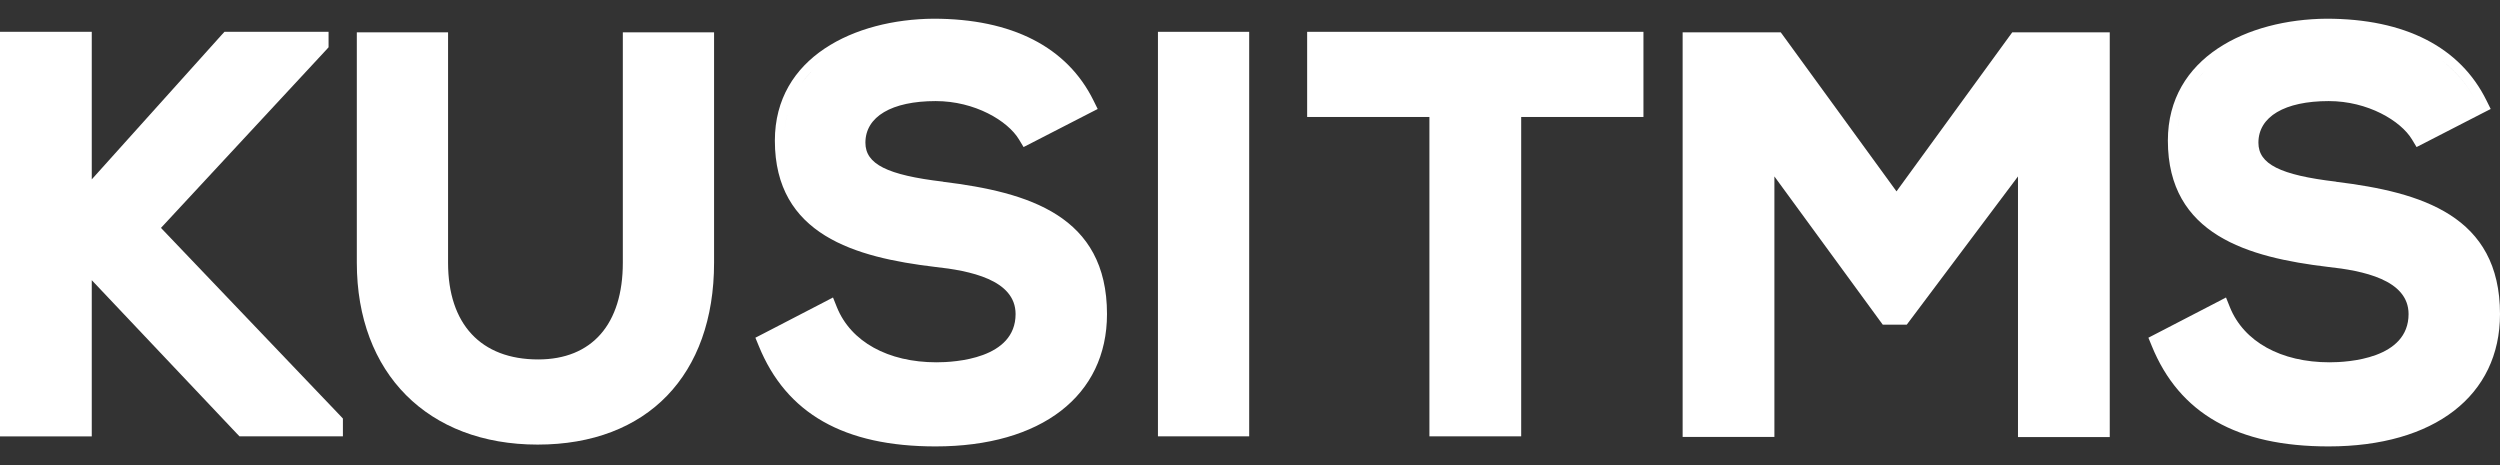 <svg width="129" height="24" viewBox="0 0 129 24" fill="none" xmlns="http://www.w3.org/2000/svg">
<rect x="0" y="0" width="129" height="24" fill="#333333" stroke="none"/>
<g id="Group">
<path id="Vector" d="M8.304 11.762L16.824 2.583L16.954 2.44V1.642H11.582L11.434 1.803L4.735 9.256V1.642H0V22.519H4.735V14.457L12.21 22.362L12.358 22.515H17.694V21.596L17.559 21.452L8.304 11.758V11.762Z" fill="white"/>
<path id="Vector_2" d="M32.631 1.669H32.138V13.556C32.138 16.726 30.546 18.547 27.77 18.547C24.815 18.547 23.12 16.726 23.12 13.556V1.669H18.412V13.556C18.412 19.26 22.076 22.941 27.743 22.941C33.411 22.941 36.846 19.345 36.846 13.556V1.669H32.631Z" fill="white"/>
<path id="Vector_3" d="M48.655 9.373C45.776 9.032 44.655 8.467 44.655 7.364C44.655 6.019 46.009 5.216 48.283 5.216C50.301 5.216 52 6.234 52.578 7.193L52.816 7.588L53.229 7.377L56.211 5.844L56.641 5.624L56.426 5.189C55.067 2.427 52.215 0.965 48.171 0.965C44.095 0.996 39.983 2.951 39.983 7.256C39.983 12.13 44.153 13.283 48.233 13.771C50.027 13.964 52.404 14.426 52.404 16.206C52.404 18.515 49.278 18.695 48.323 18.695C45.821 18.695 43.902 17.632 43.184 15.852L42.983 15.35L42.503 15.601L39.378 17.22L38.978 17.426L39.149 17.843C40.57 21.34 43.552 23.035 48.274 23.035C53.731 23.035 57.121 20.417 57.121 16.206C57.121 11.121 53.063 9.92 48.677 9.382L48.655 9.373ZM53.865 11.283C54.35 11.552 54.789 11.866 55.166 12.247C54.794 11.866 54.35 11.552 53.865 11.283ZM45.48 9.157C45.279 9.063 45.095 8.96 44.933 8.843C45.095 8.96 45.279 9.068 45.48 9.157ZM41.934 3.624C41.633 3.925 41.368 4.256 41.153 4.62C41.373 4.252 41.633 3.92 41.934 3.624ZM40.642 5.826C40.526 6.265 40.463 6.736 40.463 7.247C40.463 6.736 40.526 6.261 40.642 5.826ZM49.233 13.404C49.538 13.457 49.834 13.516 50.112 13.588C49.834 13.516 49.543 13.457 49.233 13.404ZM43.512 21.721C42.153 21.148 41.032 20.237 40.212 18.901C39.978 18.52 39.768 18.103 39.579 17.645L42.705 16.027C43.584 18.215 45.888 19.179 48.301 19.179C50.713 19.179 52.874 18.354 52.874 16.197C52.874 18.358 50.659 19.179 48.301 19.179C45.942 19.179 43.584 18.215 42.705 16.027L39.579 17.645C39.763 18.098 39.974 18.515 40.212 18.901C41.032 20.237 42.153 21.148 43.512 21.721ZM51.422 22.17C51.915 22.044 52.39 21.892 52.839 21.699C52.395 21.887 51.919 22.044 51.422 22.17Z" fill="white"/>
<path id="Vector_4" d="M60.243 1.642H59.75V2.135V22.022V22.515H60.243H63.965H64.458V22.022V2.135V1.642H63.965H60.243Z" fill="white"/>
<path id="Vector_5" d="M67.942 1.642H67.449V2.135V5.543V6.036H67.942H73.758V22.022V22.515H74.251H78H78.493V22.022V6.036H84.309H84.802V5.543V2.135V1.642H84.309H67.942Z" fill="white"/>
<path id="Vector_6" d="M104.083 1.669H103.832L103.684 1.871L97.859 9.875L92.035 1.871L91.887 1.669H86.824V22.547H91.559V9.104L97.003 16.552L97.151 16.753H98.388L98.536 16.556L104.128 9.104V22.551H108.863V1.669H104.079H104.083Z" fill="white"/>
<path id="Vector_7" d="M120.534 9.373C117.655 9.032 116.534 8.467 116.534 7.364C116.534 6.019 117.888 5.216 120.162 5.216C122.18 5.216 123.879 6.234 124.457 7.193L124.695 7.588L125.108 7.377L128.089 5.844L128.52 5.624L128.305 5.189C126.946 2.427 124.094 0.965 120.05 0.965C115.974 0.996 111.862 2.951 111.862 7.256C111.862 12.13 116.032 13.283 120.112 13.771C121.906 13.964 124.282 14.426 124.282 16.206C124.282 18.515 121.157 18.695 120.202 18.695C117.7 18.695 115.781 17.632 115.063 15.852L114.862 15.35L114.382 15.601L111.256 17.22L110.857 17.426L111.028 17.843C112.449 21.34 115.431 23.035 120.153 23.035C125.61 23.035 129 20.417 129 16.206C129 11.121 124.942 9.92 120.556 9.382L120.534 9.373ZM125.744 11.278C126.229 11.547 126.668 11.861 127.045 12.242C126.672 11.861 126.229 11.547 125.744 11.278ZM117.359 9.153C117.157 9.059 116.974 8.956 116.812 8.839C116.974 8.956 117.157 9.063 117.359 9.153ZM127.856 5.4C127.385 4.44 126.749 3.696 126 3.122C126.749 3.691 127.385 4.44 127.856 5.4ZM113.812 3.62C113.512 3.92 113.247 4.252 113.032 4.615C113.252 4.247 113.512 3.916 113.812 3.62ZM112.521 5.821C112.404 6.261 112.342 6.731 112.342 7.243C112.342 6.731 112.404 6.256 112.521 5.821ZM121.112 13.399C121.417 13.453 121.713 13.511 121.991 13.583C121.713 13.511 121.422 13.453 121.112 13.399ZM115.391 21.717C114.032 21.143 112.911 20.233 112.091 18.897C111.857 18.515 111.647 18.098 111.458 17.641L114.584 16.022C115.462 18.21 117.767 19.175 120.18 19.175C122.592 19.175 124.753 18.349 124.753 16.193C124.753 18.354 122.538 19.175 120.18 19.175C117.821 19.175 115.462 18.21 114.584 16.022L111.458 17.641C111.642 18.094 111.853 18.511 112.091 18.897C112.911 20.233 114.032 21.143 115.391 21.717ZM123.301 22.165C123.794 22.04 124.269 21.887 124.717 21.695C124.274 21.883 123.798 22.04 123.301 22.165Z" fill="white"/>
</g>
</svg>

